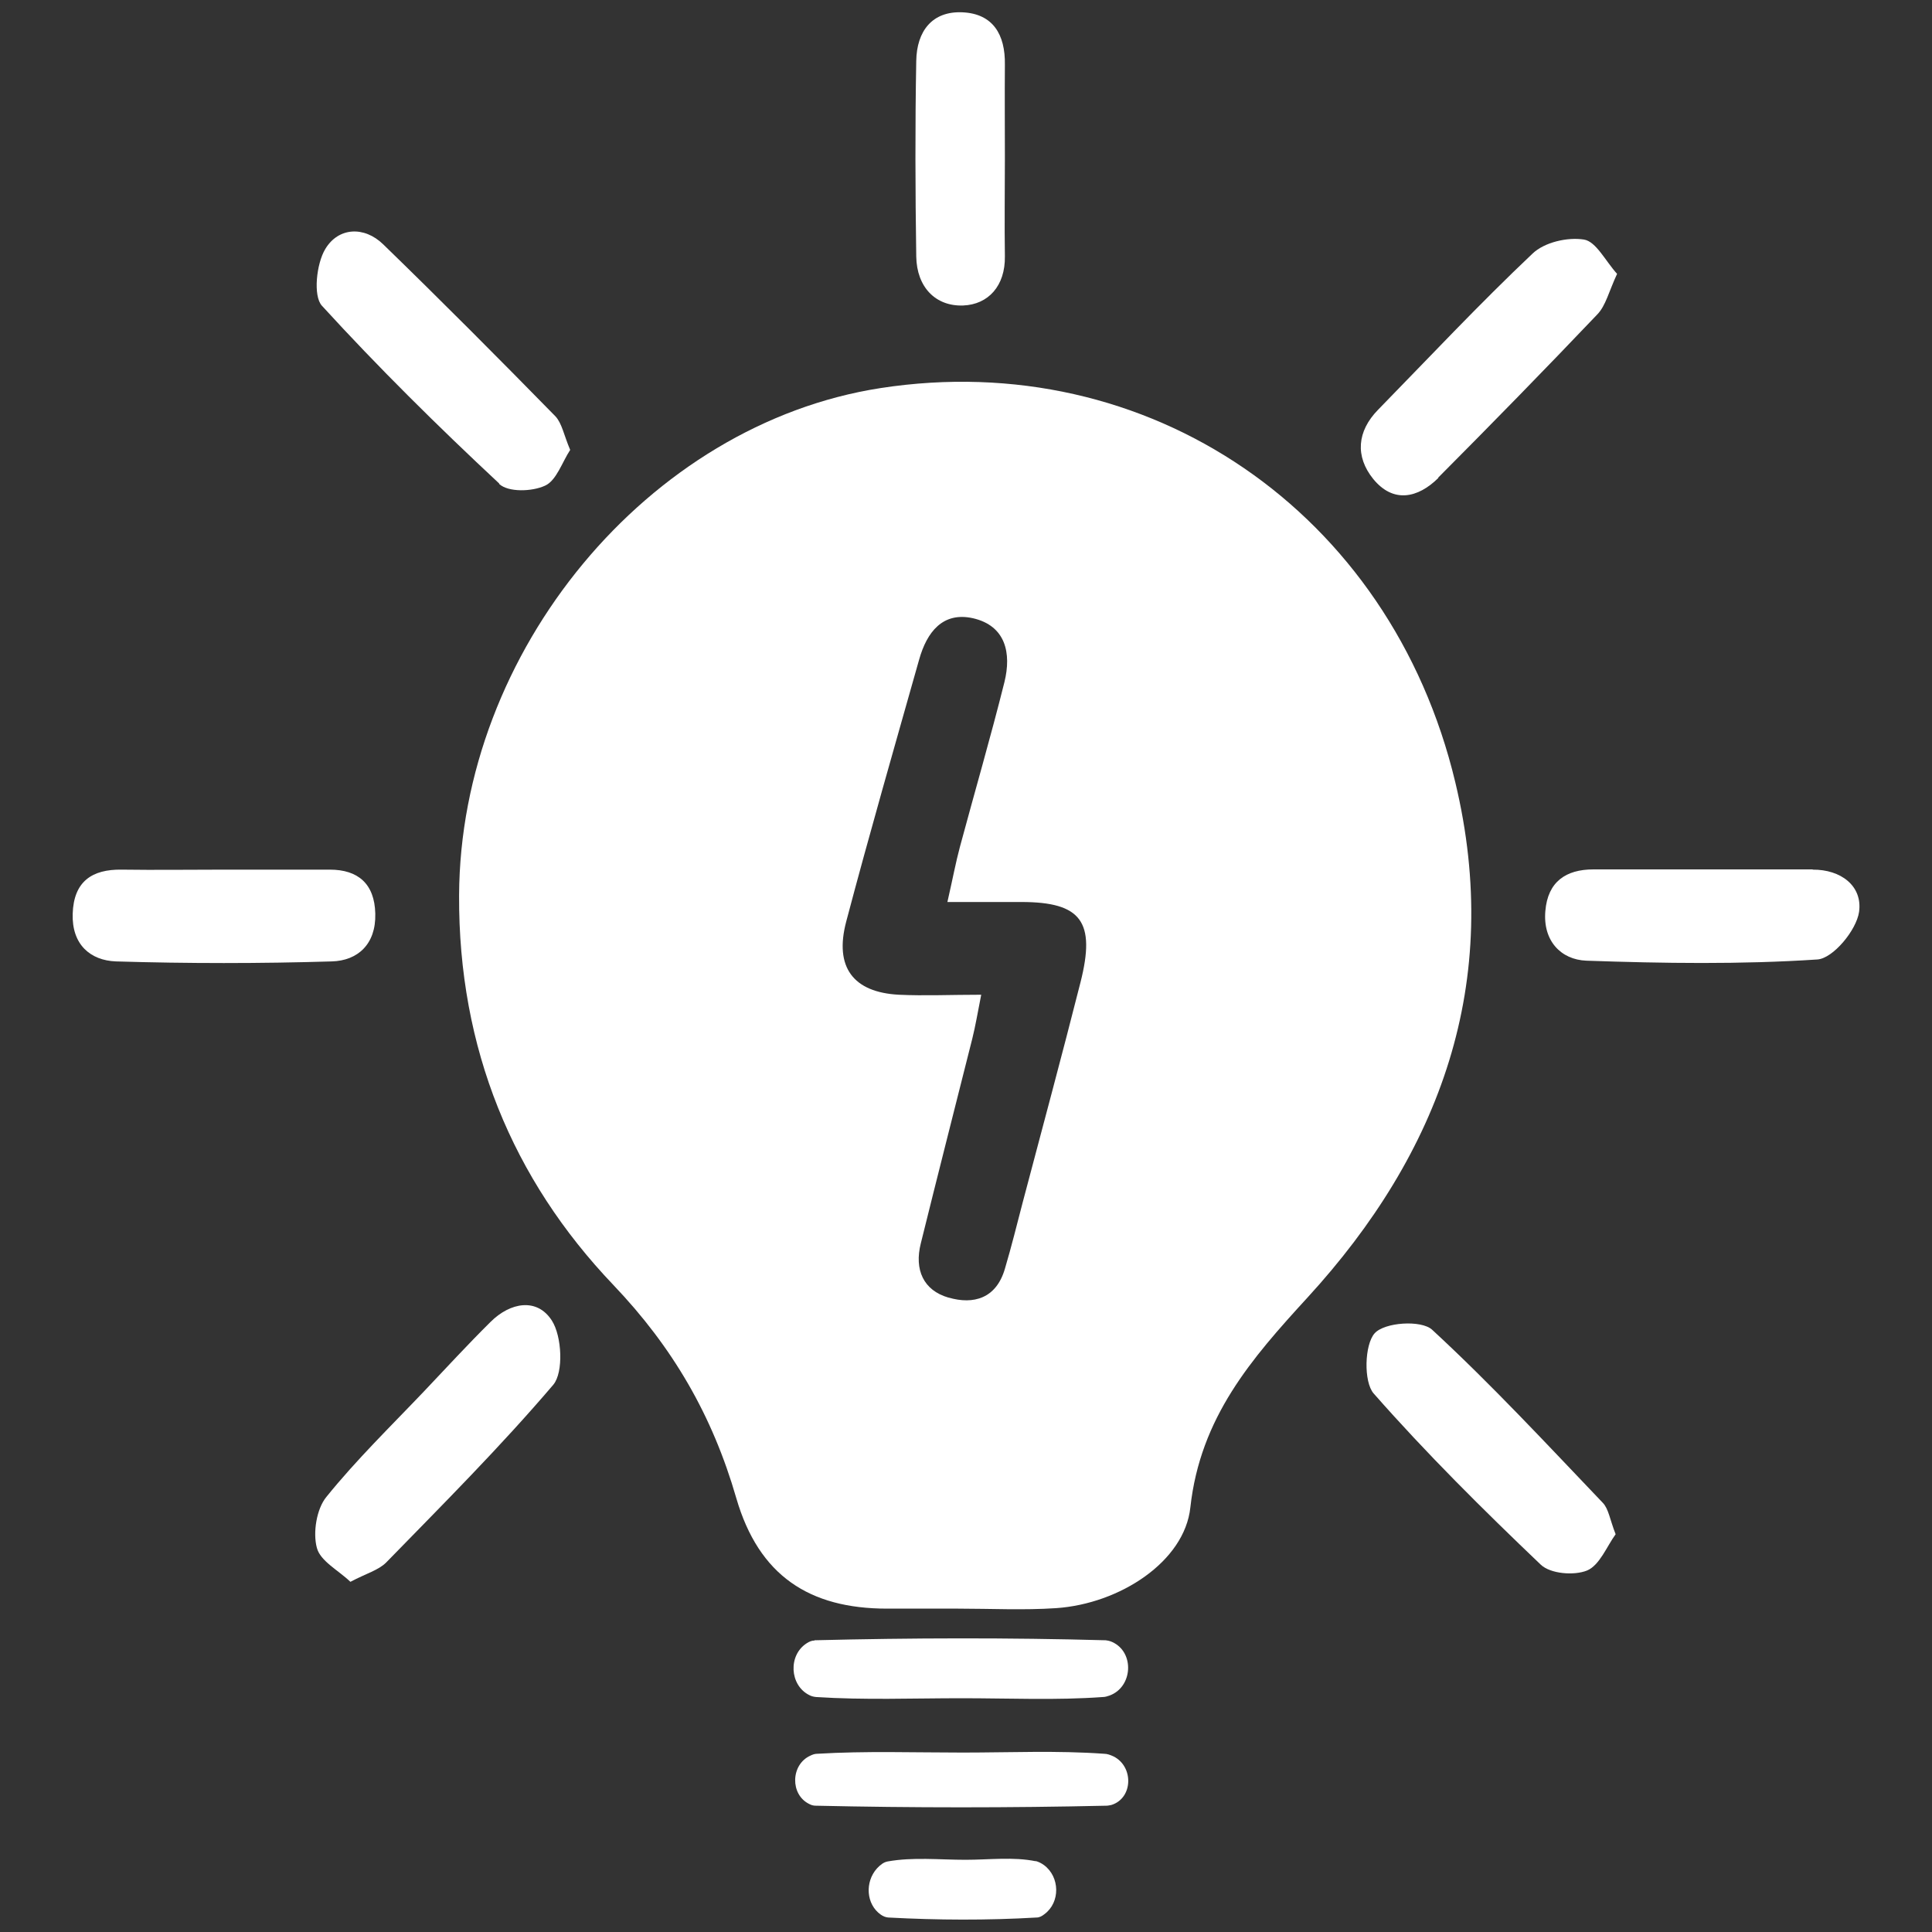 <?xml version="1.0" encoding="UTF-8"?>
<svg id="Layer_1" data-name="Layer 1" xmlns="http://www.w3.org/2000/svg" viewBox="0 0 80 80">
  <rect x="0" y="0" width="80" height="80" fill="#333333" stroke="none"/>
  <path d="M39.27,53.73c-1.03-.3-1.42-1.15-1.14-2.25.7-2.83,1.42-5.65,2.13-8.47.13-.52.22-1.06.37-1.82-1.27,0-2.34.05-3.41,0-1.89-.1-2.68-1.14-2.18-3.03.96-3.63,2-7.24,3.02-10.85.32-1.14.98-1.99,2.23-1.71,1.35.31,1.6,1.44,1.3,2.65-.57,2.28-1.23,4.54-1.84,6.81-.17.63-.29,1.28-.52,2.29,1.24,0,2.15,0,3.06,0,2.48,0,3.09.81,2.45,3.33-.77,3.04-1.59,6.07-2.39,9.1-.24.92-.47,1.85-.74,2.76-.36,1.23-1.3,1.49-2.33,1.19M60.26,32.39c-2.68-11.22-12.73-18.03-23.8-16.32-9.62,1.49-17.41,10.9-17.45,21.01-.03,6.32,2.2,11.74,6.39,16.13,2.46,2.58,4.1,5.4,5.09,8.83.93,3.2,3.02,4.57,6.24,4.57.98,0,1.95,0,2.93,0,1.36,0,2.72.07,4.07-.02,2.64-.18,5.32-1.93,5.56-4.17.41-3.73,2.53-6.16,4.85-8.69,5.49-5.99,8.11-13.04,6.12-21.34" style="fill: #fff; stroke-width: 0px;"/>
  <path d="M20.31,54.74c-.94.93-1.84,1.91-2.75,2.87-1.37,1.44-2.8,2.83-4.05,4.38-.4.49-.56,1.47-.39,2.1.14.55.89.93,1.39,1.41.66-.35,1.16-.48,1.48-.8,2.35-2.41,4.73-4.79,6.92-7.36.43-.51.36-2.01-.06-2.66-.61-.95-1.72-.76-2.54.06" style="fill: #fff; stroke-width: 0px;"/>
  <path d="M20.67,20.04c.38.35,1.36.32,1.9.07.47-.21.71-.98,1.04-1.48-.26-.61-.34-1.1-.61-1.39-2.35-2.4-4.72-4.78-7.13-7.12-.79-.77-1.86-.71-2.4.19-.37.61-.51,1.95-.14,2.35,2.34,2.56,4.81,5,7.34,7.36" style="fill: #fff; stroke-width: 0px;"/>
  <path d="M59.3,55.06c-.45-.41-1.97-.31-2.38.15-.42.47-.46,2.01-.04,2.49,2.18,2.48,4.53,4.81,6.92,7.09.4.38,1.38.46,1.92.24.52-.22.82-1.01,1.18-1.5-.24-.61-.29-1.05-.53-1.3-2.32-2.43-4.61-4.9-7.07-7.17" style="fill: #fff; stroke-width: 0px;"/>
  <path d="M75.06,36c-1.51,0-3.03,0-4.54,0s-3.03,0-4.54,0c-1.14,0-1.89.51-1.99,1.72-.11,1.24.65,2.02,1.7,2.06,3.18.11,6.38.16,9.56-.05.65-.04,1.62-1.21,1.73-1.97.15-1.08-.76-1.76-1.92-1.75" style="fill: #fff; stroke-width: 0px;"/>
  <path d="M59.55,19.78c2.22-2.23,4.42-4.48,6.59-6.76.35-.36.48-.95.82-1.68-.48-.53-.87-1.34-1.37-1.42-.68-.11-1.64.11-2.13.58-2.2,2.08-4.28,4.3-6.4,6.47-.87.89-.95,1.93-.2,2.86.83,1.02,1.85.8,2.7-.04" style="fill: #fff; stroke-width: 0px;"/>
  <path d="M15.54,37.83c-.03-1.24-.72-1.82-1.88-1.82-1.46,0-2.93,0-4.39,0-1.41,0-2.82.02-4.23,0-1.23-.02-1.99.49-2.03,1.83-.04,1.27.73,1.93,1.79,1.97,2.98.09,5.96.09,8.94,0,1.07-.03,1.83-.71,1.8-1.97" style="fill: #fff; stroke-width: 0px;"/>
  <path d="M39.88,12.65c1.04-.04,1.75-.81,1.73-2.04-.02-1.35,0-2.7,0-4.05h0c0-1.29-.01-2.59,0-3.88.02-1.26-.5-2.11-1.75-2.17-1.26-.06-1.9.78-1.92,2.01-.05,2.7-.04,5.4,0,8.1.02,1.27.8,2.07,1.94,2.03" style="fill: #fff; stroke-width: 0px;"/>
  <path d="M33.73,67.93c-.11,0-.21.04-.32.11-.78.49-.72,1.74.1,2.15.09.05.19.07.28.08,2,.13,4.01.05,6.02.05s3.92.09,5.86-.05c.09,0,.18-.03.27-.06.97-.35,1.05-1.8.11-2.22-.09-.04-.18-.06-.27-.07-4.01-.11-8.03-.1-12.05,0" style="fill: #fff; stroke-width: 0px;"/>
  <path d="M39.86,72.57c-2.01,0-4.02-.07-6.02.05-.1,0-.19.03-.29.08-.81.37-.84,1.61-.04,2,.09.05.18.07.27.07,4.01.09,8.03.09,12.04,0,.07,0,.13-.02.2-.03.9-.28.93-1.59.09-2.01-.13-.06-.26-.11-.39-.11-1.94-.14-3.9-.05-5.86-.05" style="fill: #fff; stroke-width: 0px;"/>
  <path d="M42.89,77.07c-.94-.19-1.93-.06-2.91-.06h0c-1.08,0-2.18-.12-3.23.07-.16.03-.3.14-.44.29-.5.56-.45,1.48.16,1.91.1.07.2.11.31.12,2.05.11,4.1.12,6.15,0,.11,0,.22-.06.32-.14.66-.49.64-1.54-.02-2.03-.11-.08-.23-.14-.35-.17" style="fill: #fff; stroke-width: 0px;"/>
</svg>